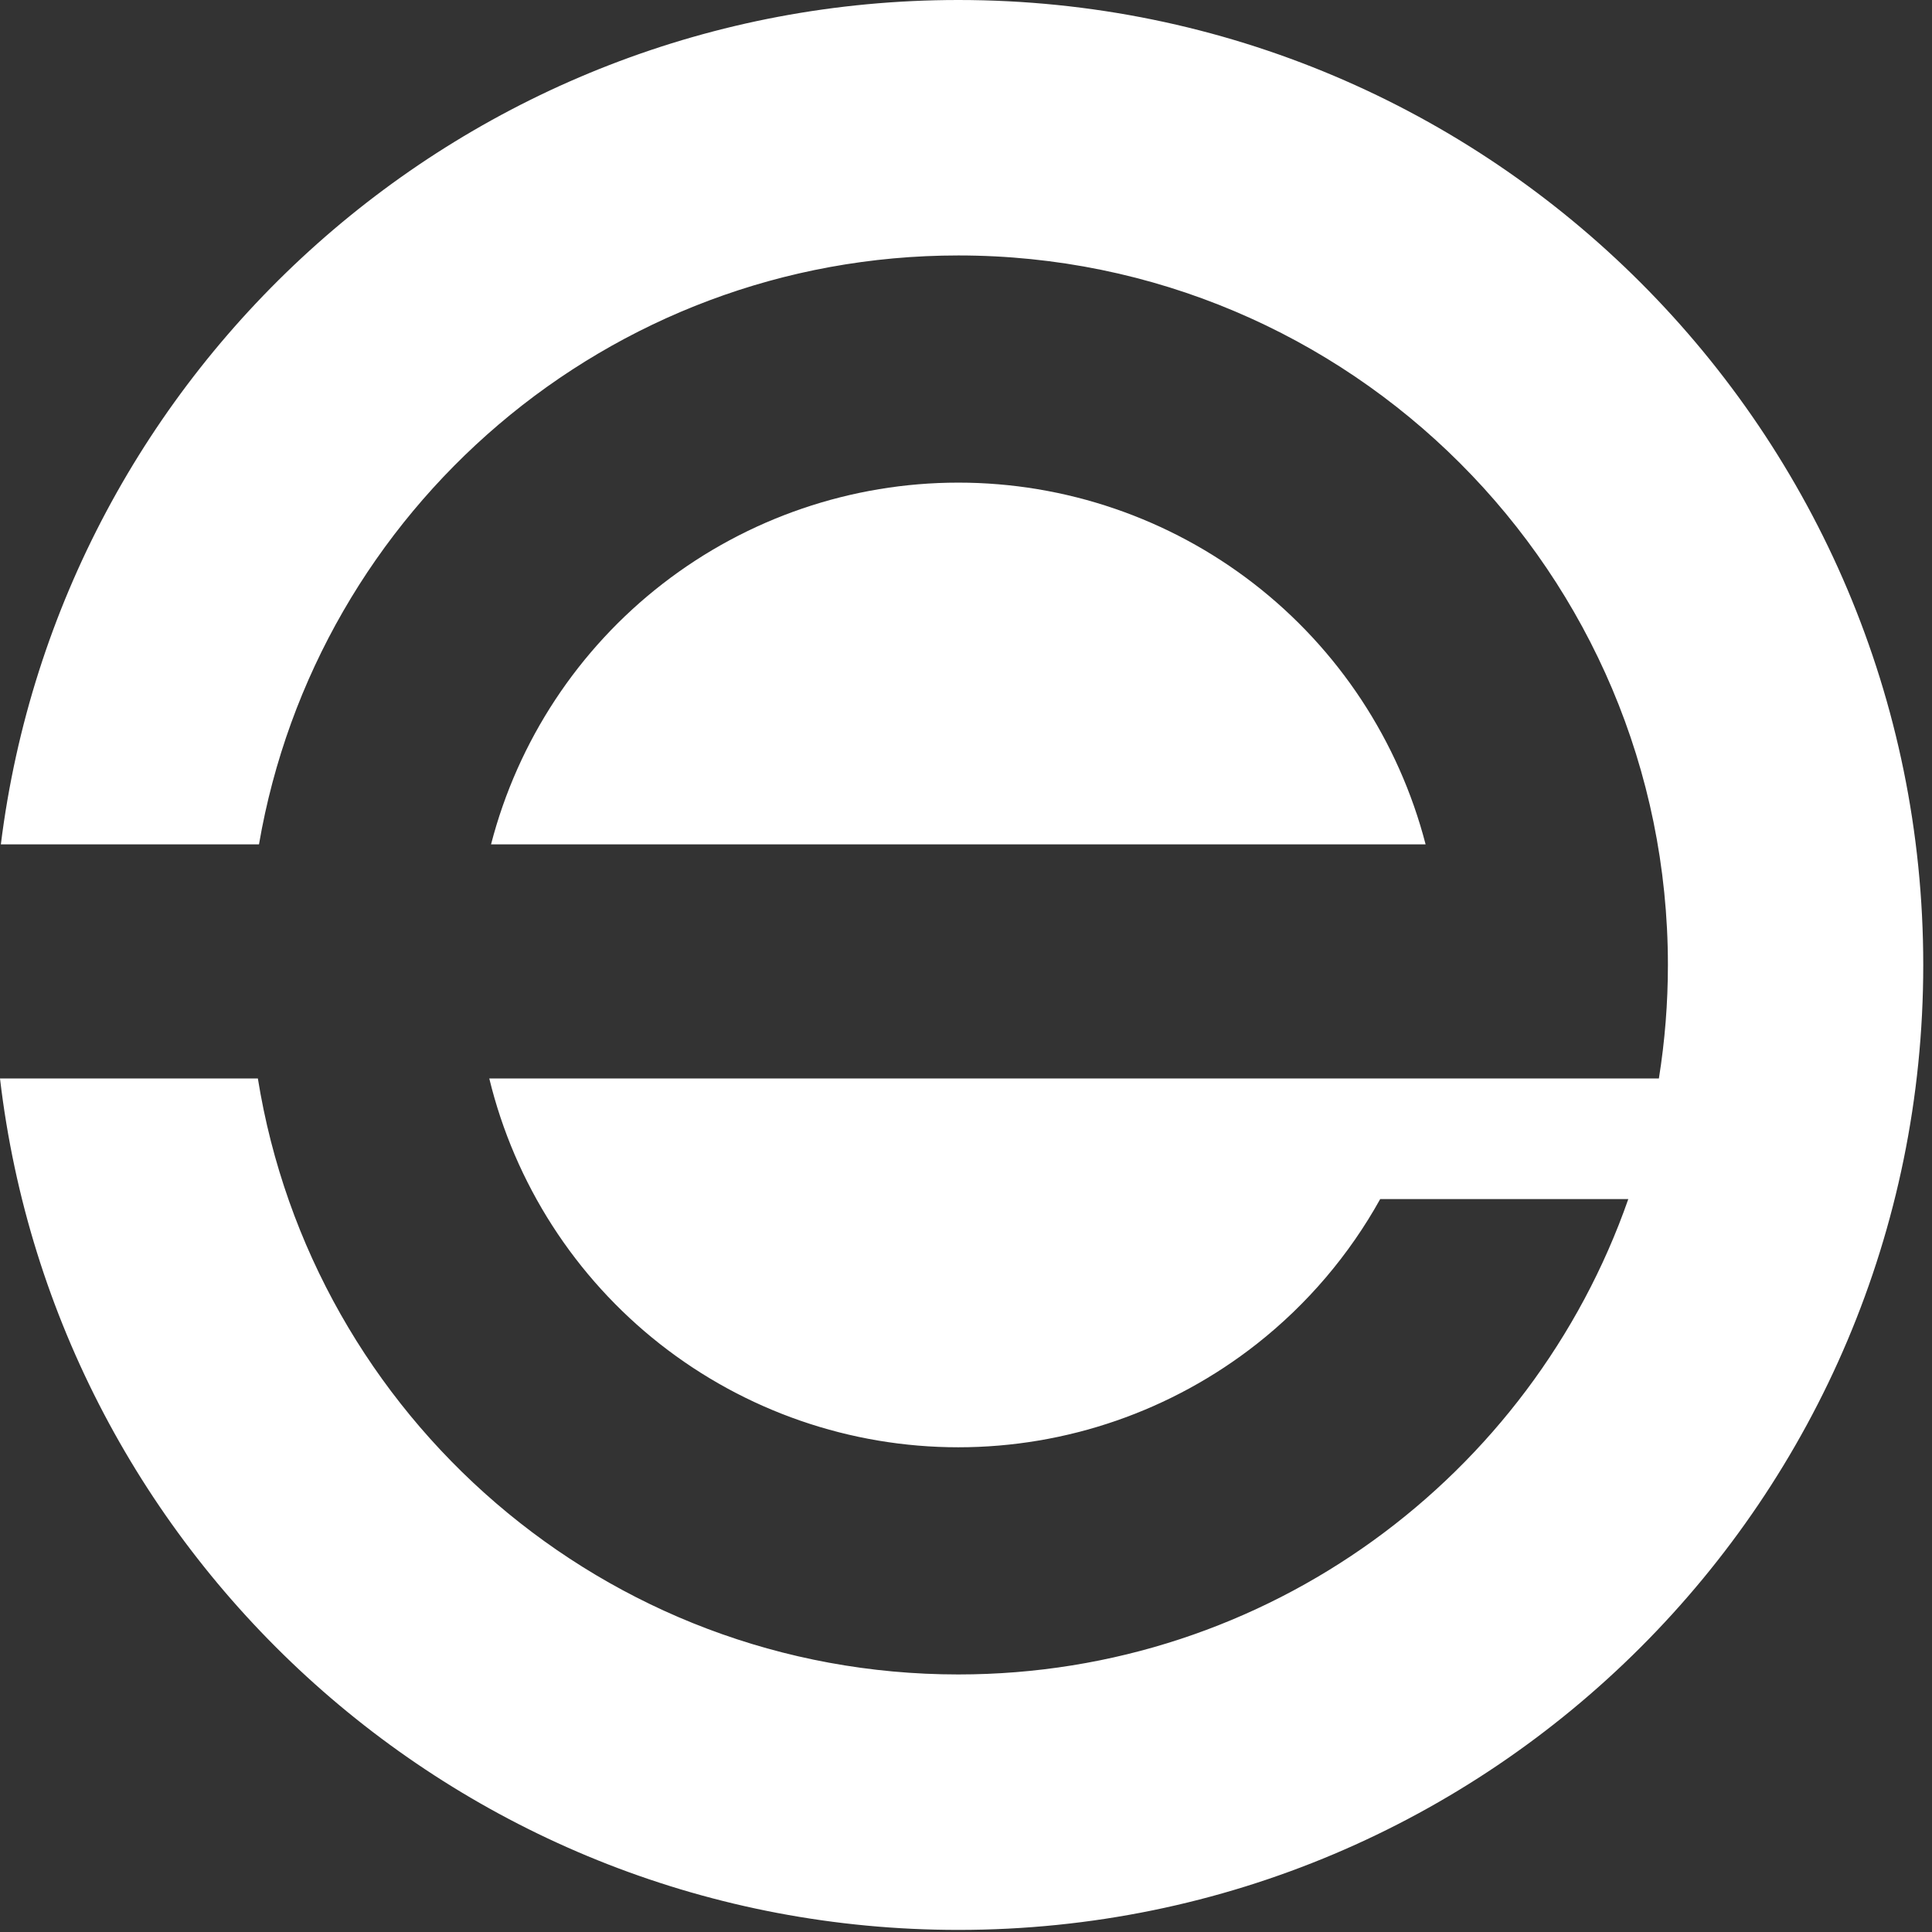 <svg width="36" height="36" viewBox="0 0 36 36" fill="none" xmlns="http://www.w3.org/2000/svg">
<rect x="0" y="0" width="36" height="36" fill="#333333" stroke="none"/>
<path d="M35.837 17.981C35.837 27.911 27.787 35.961 17.857 35.961C8.643 35.961 1.047 29.029 0 20.096H4.805C5.817 26.392 11.276 31.201 17.857 31.201C23.631 31.201 28.539 27.501 30.341 22.343H25.718C25.142 23.38 24.361 24.301 23.416 25.044C21.831 26.29 19.873 26.968 17.857 26.968C15.841 26.968 13.883 26.29 12.298 25.044C10.713 23.798 9.593 22.055 9.117 20.096L30.911 20.096C31.023 19.396 31.079 18.689 31.079 17.98C31.079 10.679 25.16 4.76 17.858 4.76C11.323 4.76 5.895 9.502 4.826 15.733H0.016C1.122 6.863 8.688 0 17.858 0C27.788 0 35.837 8.051 35.837 17.981Z" fill="white"/>
<path d="M9.15 15.733H26.564C26.064 13.804 24.938 12.095 23.362 10.875C21.786 9.655 19.85 8.993 17.857 8.993C15.864 8.993 13.927 9.655 12.351 10.875C10.775 12.095 9.649 13.804 9.15 15.733Z" fill="white"/>
</svg>
